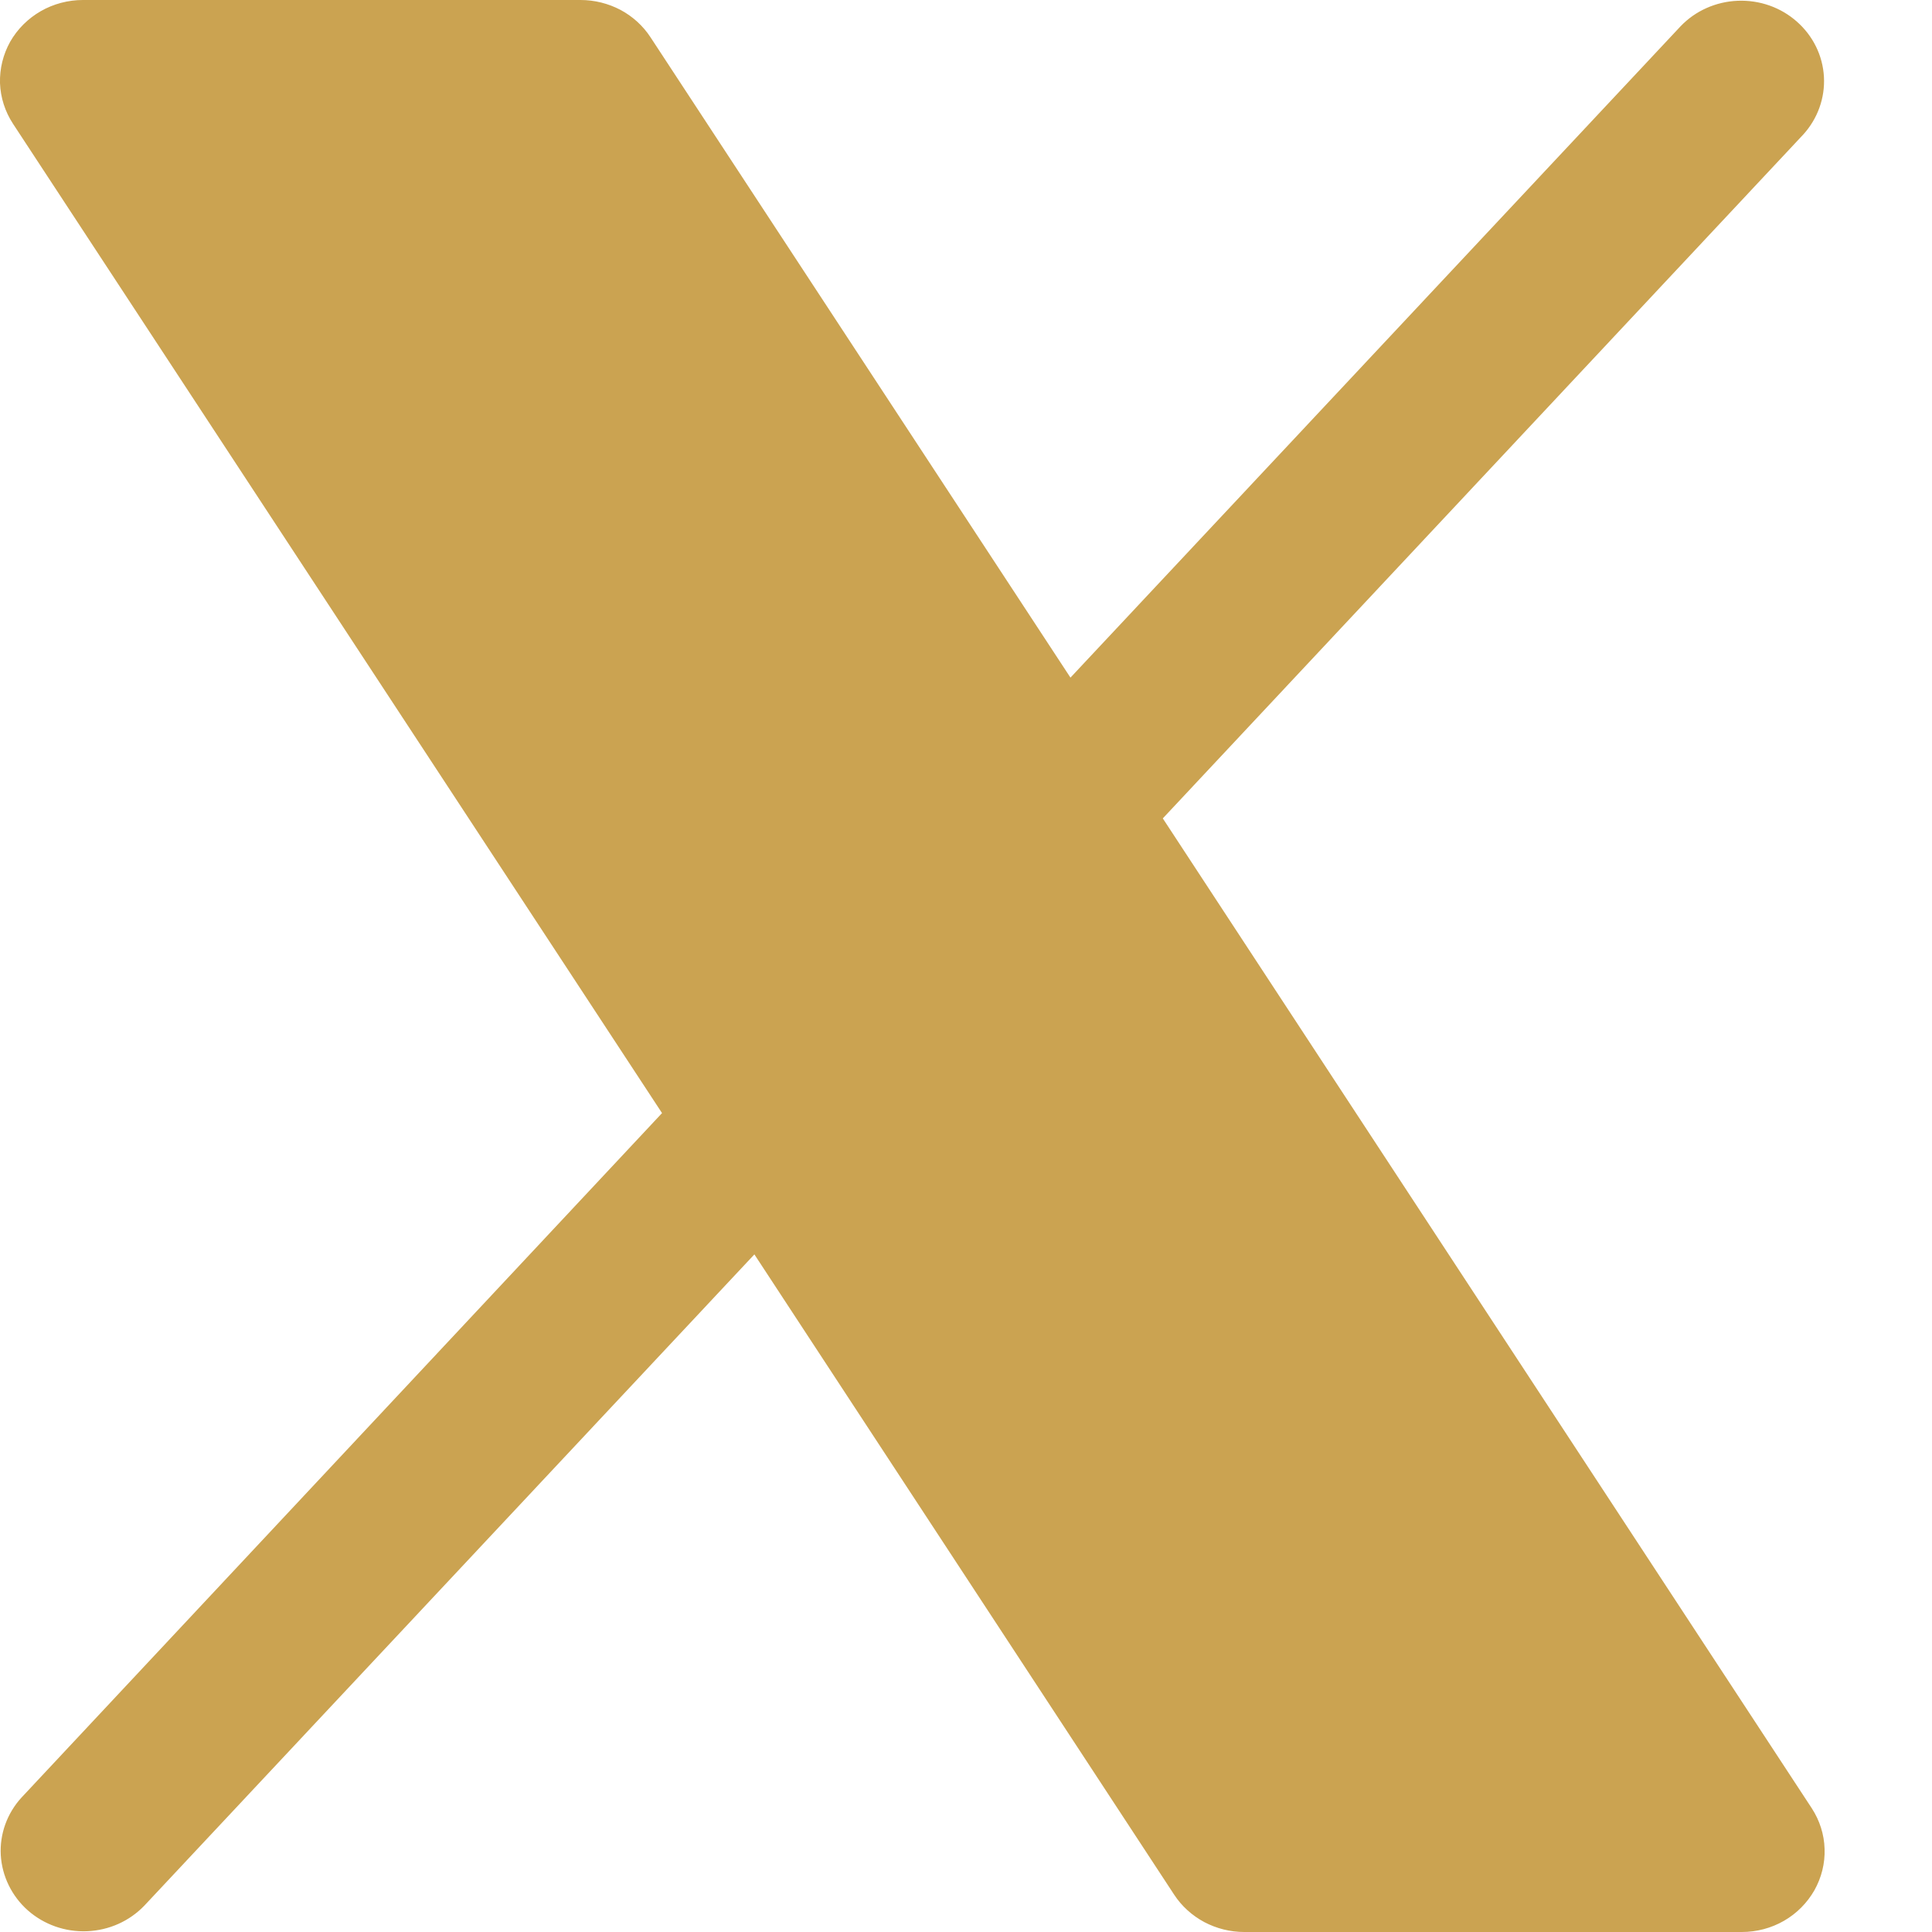 <svg width="15" height="15" viewBox="0 0 15 15" fill="none" xmlns="http://www.w3.org/2000/svg">
<path d="M14.087 14.676C14.031 14.774 13.95 14.856 13.851 14.913C13.752 14.97 13.639 15 13.523 15H9.66C9.551 15 9.445 14.973 9.35 14.923C9.255 14.872 9.174 14.799 9.116 14.71L5.857 9.739L1.121 14.795C1.005 14.916 0.846 14.987 0.676 14.994C0.507 15.001 0.342 14.943 0.216 14.832C0.091 14.721 0.016 14.567 0.006 14.403C-0.003 14.239 0.055 14.078 0.168 13.955L5.14 8.642L0.101 0.961C0.039 0.866 0.004 0.757 0 0.645C-0.003 0.533 0.024 0.423 0.079 0.324C0.135 0.226 0.217 0.144 0.316 0.087C0.415 0.03 0.529 -5.44246e-05 0.644 7.39335e-08H4.508C4.616 3.26018e-05 4.723 0.027 4.818 0.077C4.913 0.128 4.993 0.201 5.051 0.29L8.311 5.261L13.047 0.205C13.162 0.084 13.322 0.013 13.491 0.006C13.661 -0.001 13.826 0.057 13.951 0.168C14.077 0.279 14.152 0.433 14.161 0.597C14.17 0.761 14.112 0.922 14 1.045L9.028 6.354L14.067 14.04C14.128 14.134 14.163 14.243 14.166 14.355C14.17 14.467 14.142 14.578 14.087 14.676Z" fill="#CBA351"/>
</svg>
